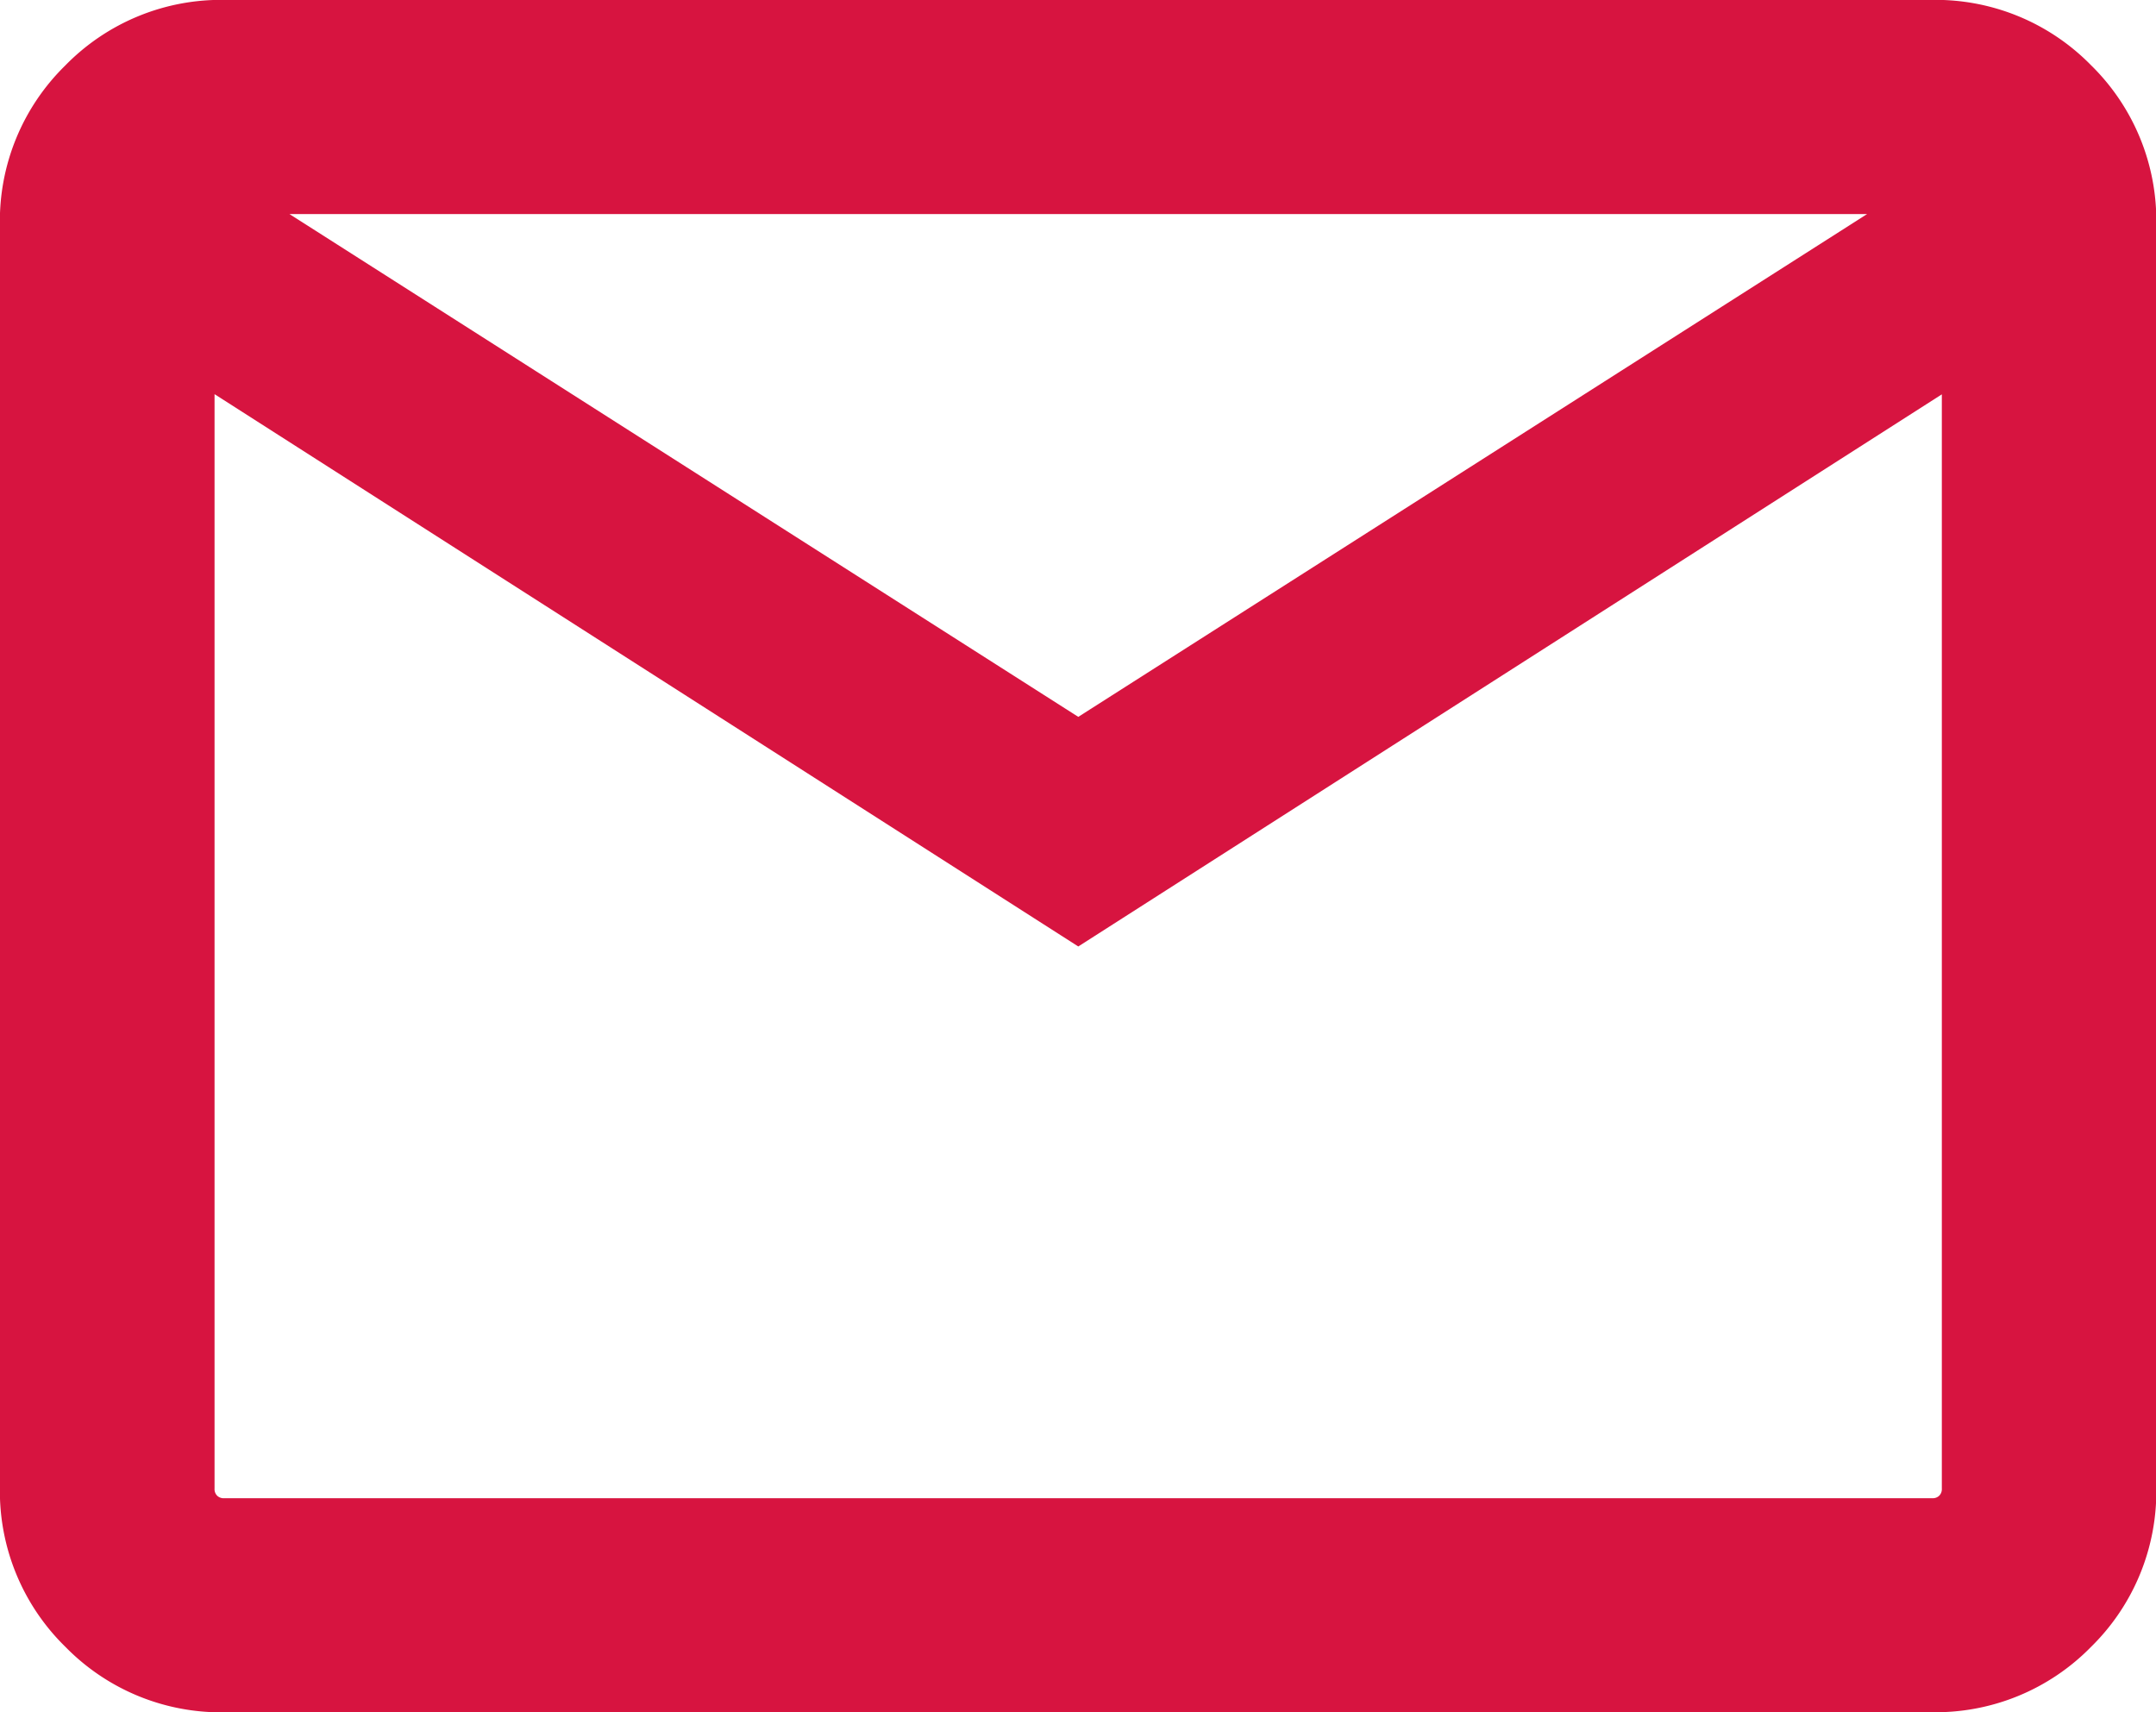 <svg xmlns="http://www.w3.org/2000/svg" width="22.53" height="17.892" viewBox="0 0 22.53 17.892"><path d="M2.349 17.642a2.023 2.023 0 01-1.487-.609 2.023 2.023 0 01-.613-1.484v-13.2A2.023 2.023 0 01.858.862 2.023 2.023 0 012.349.249h17.838a2.023 2.023 0 011.487.609 2.023 2.023 0 01.609 1.487v13.2a2.023 2.023 0 01-.609 1.487 2.023 2.023 0 01-1.487.609zm8.919-8.049L1.992 3.662v11.887a.347.347 0 00.1.256.347.347 0 00.256.1h17.838a.347.347 0 00.256-.1.347.347 0 00.1-.256V3.664zm0-1.806l9.1-5.8h-18.2zM1.992 3.662v11.887a.347.347 0 00.1.256.347.347 0 00.256.1h-.357z" fill="#d71440" stroke="#d71440" stroke-width=".5"/></svg>